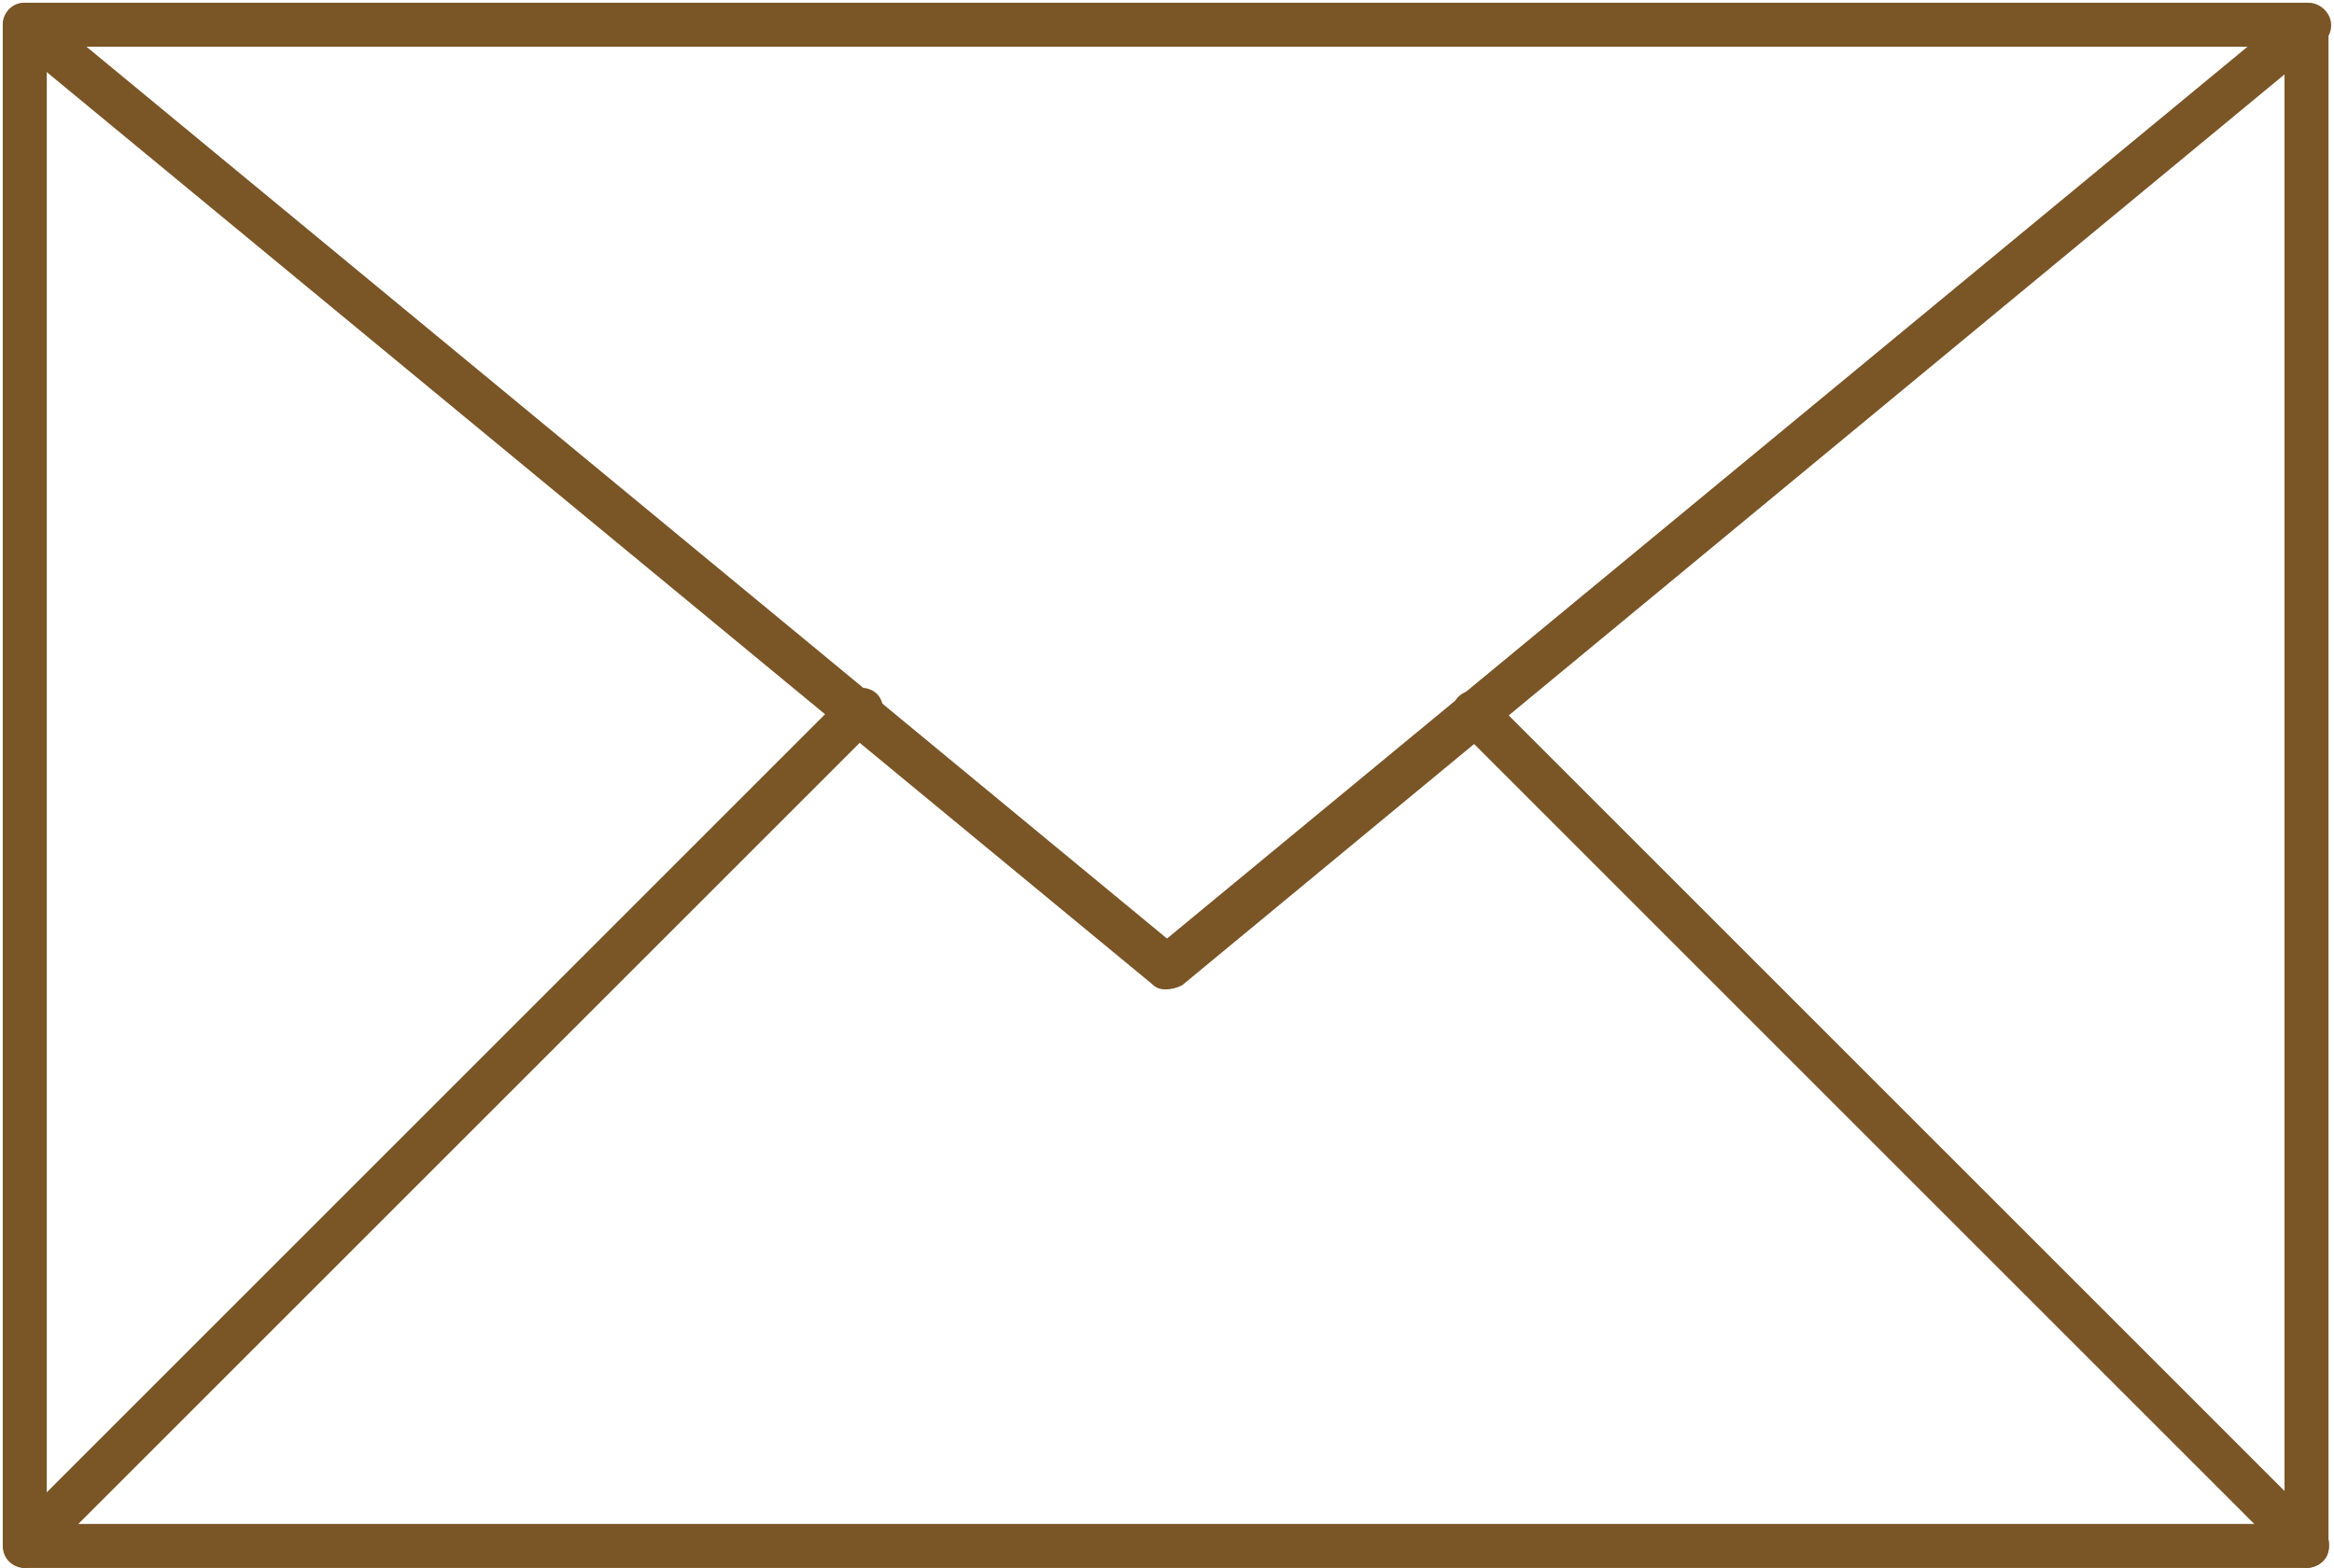 <?xml version="1.0" encoding="UTF-8" standalone="no"?><svg xmlns="http://www.w3.org/2000/svg" xmlns:xlink="http://www.w3.org/1999/xlink" fill="#000000" height="114.1" preserveAspectRatio="xMidYMid meet" version="1" viewBox="-0.2 -0.2 169.8 114.1" width="169.8" zoomAndPan="magnify"><g fill="#7a5526" id="change1_1"><path d="M167.6,113.9H1.6c-0.9,0-1.6-0.7-1.6-1.6V1.6C0,0.7,0.7,0,1.6,0h166c0.9,0,1.6,0.7,1.6,1.6v110.7 C169.3,113.2,168.5,113.9,167.6,113.9z M3.2,110.7H166V3.2H3.2V110.7z"/><path d="M84.6,71.8c-0.4,0-0.7-0.1-1-0.4L0.6,2.9c-0.7-0.6-0.8-1.6-0.2-2.3C0.9-0.1,2-0.2,2.7,0.4l82,67.7l82-67.7 c0.7-0.6,1.7-0.5,2.3,0.2c0.6,0.7,0.5,1.7-0.2,2.3l-83,68.6C85.4,71.7,85,71.8,84.6,71.8z"/><path d="M1.6,113.9c-0.4,0-0.8-0.2-1.1-0.5c-0.6-0.6-0.6-1.7,0-2.3l60.8-60.8c0.6-0.6,1.7-0.6,2.3,0 c0.6,0.6,0.6,1.7,0,2.3L2.8,113.4C2.5,113.7,2,113.9,1.6,113.9z"/><path d="M167.6,113.9c-0.4,0-0.8-0.2-1.1-0.5l-60.6-60.6c-0.6-0.6-0.6-1.7,0-2.3c0.6-0.6,1.7-0.6,2.3,0l60.6,60.6 c0.6,0.6,0.6,1.7,0,2.3C168.5,113.7,168,113.9,167.6,113.9z"/></g></svg>